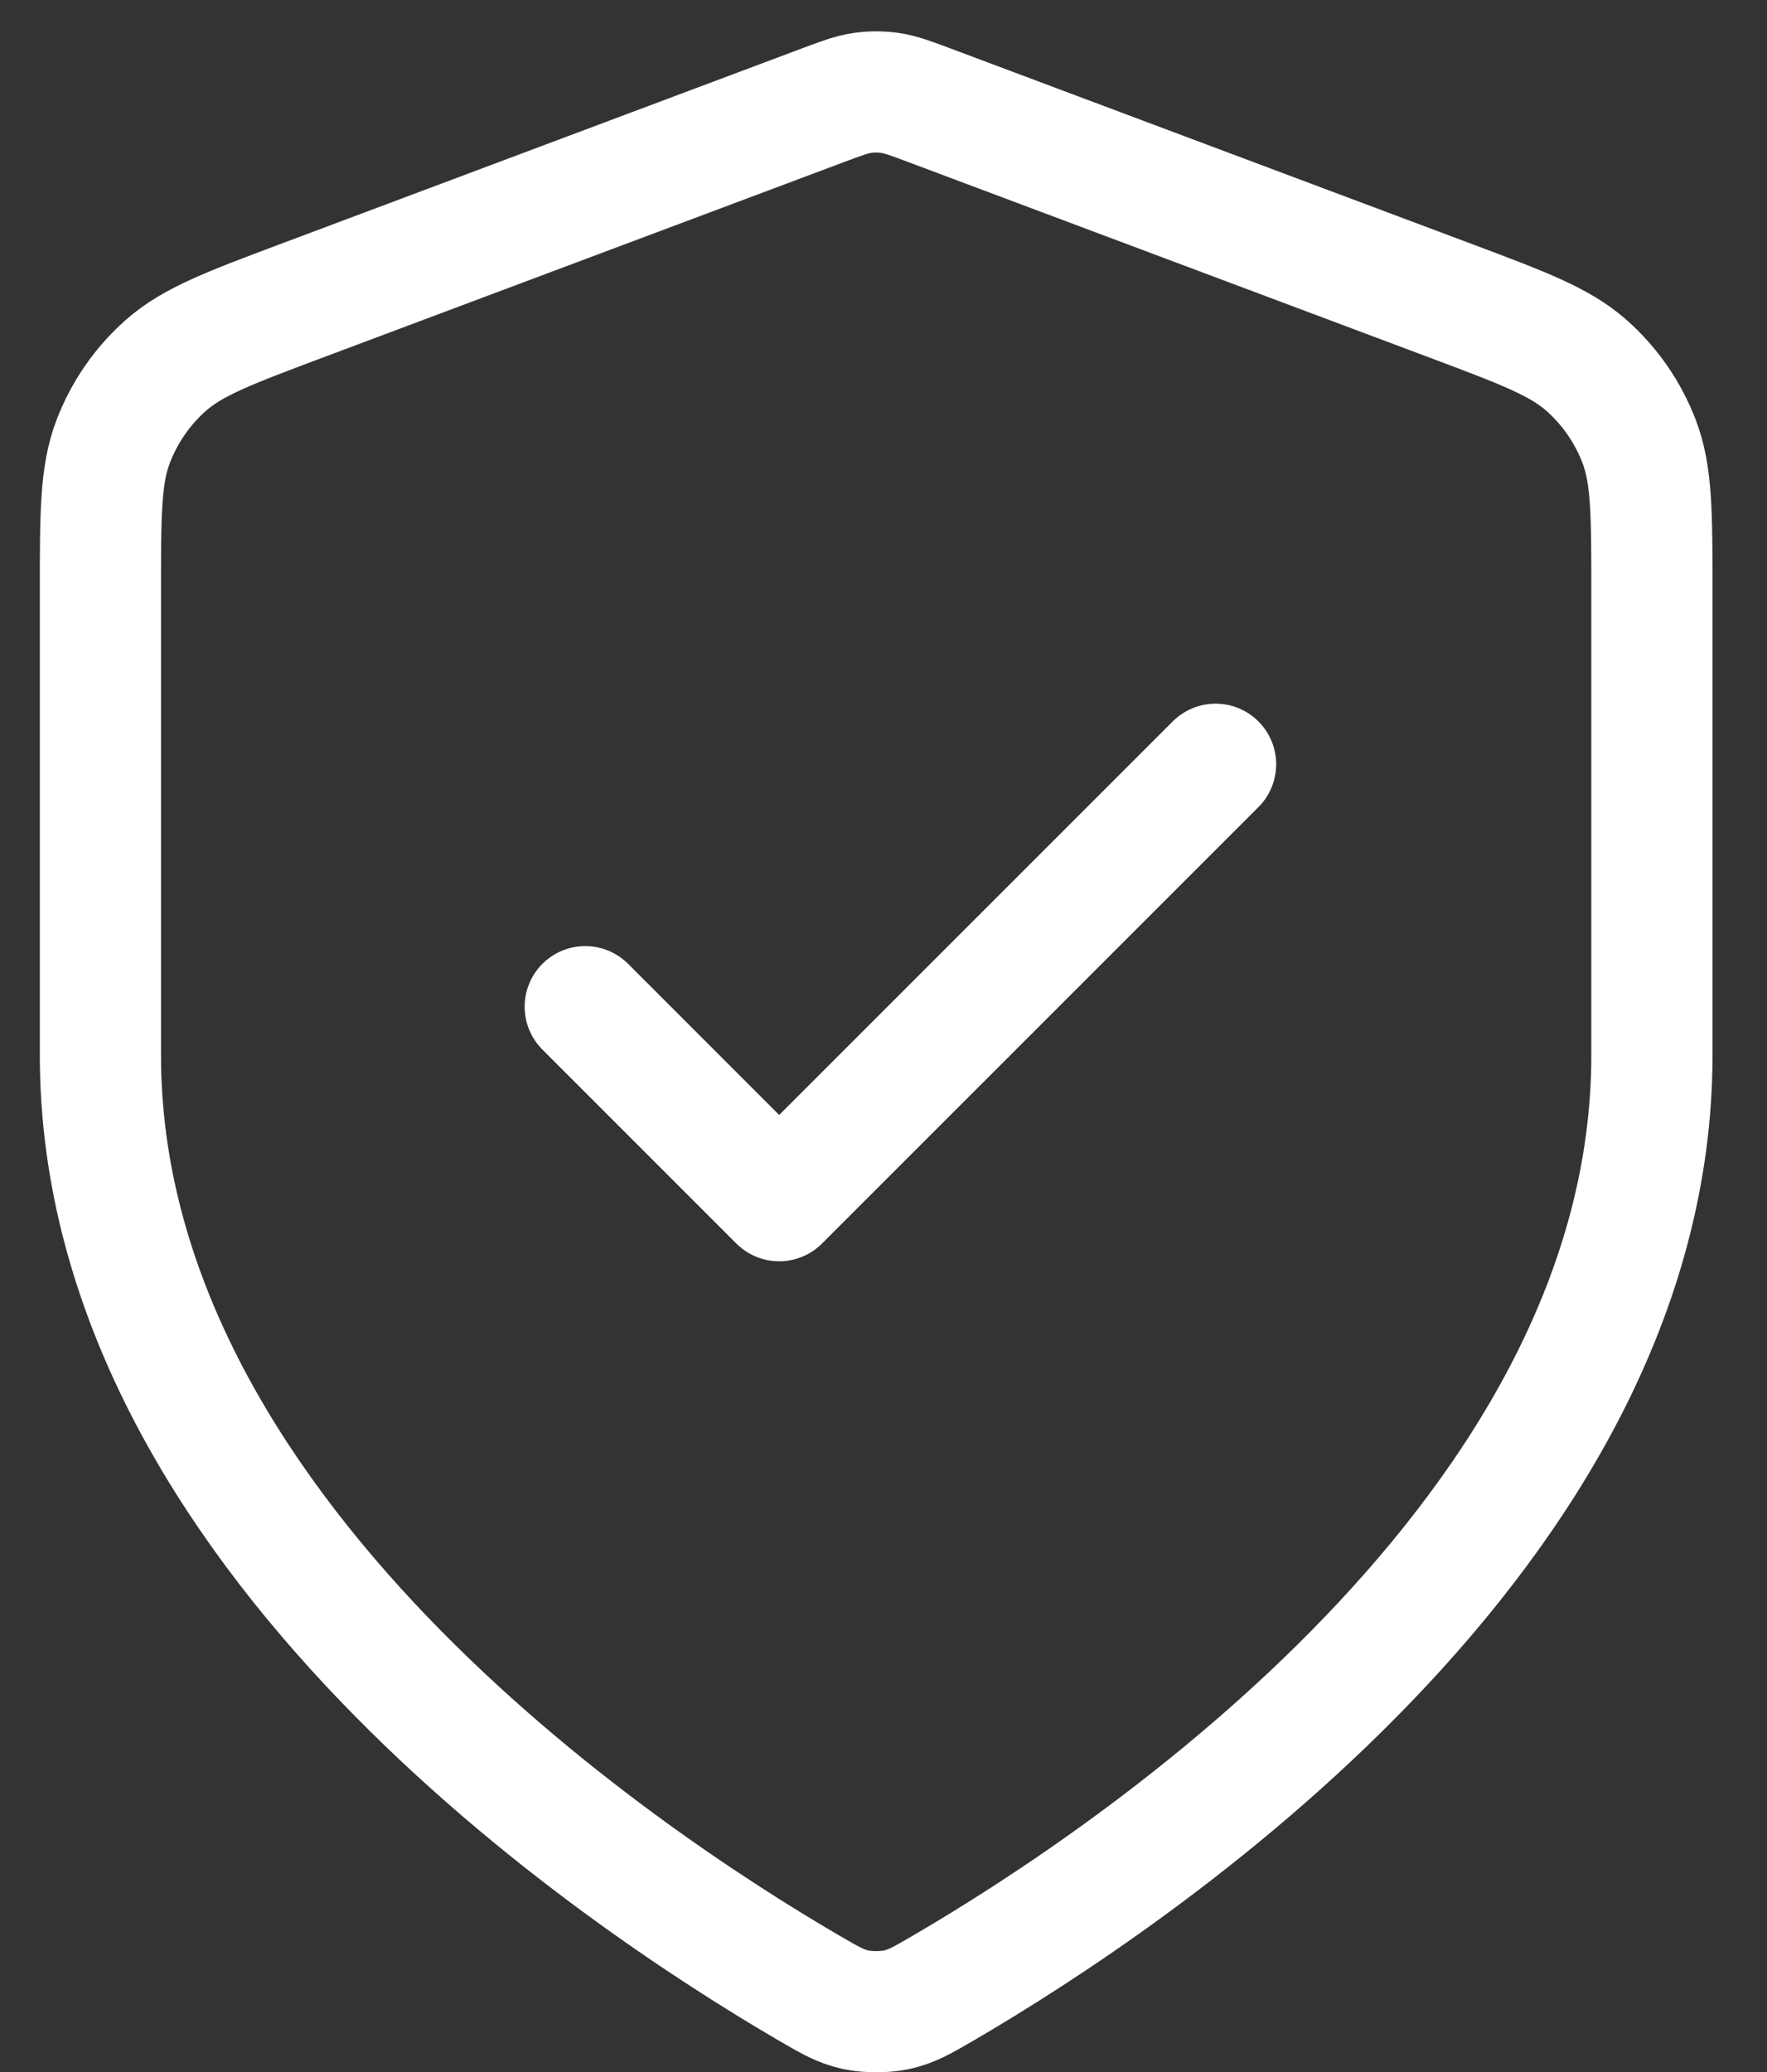 <svg width="29" height="34" viewBox="0 0 29 34" fill="none" xmlns="http://www.w3.org/2000/svg">
<rect x="0" y="0" width="29" height="34" fill="#333333" stroke="none"/>
<path d="M9.605 16.519L12.788 19.702L19.95 12.541M27.111 17.315C27.111 25.127 18.591 30.808 15.49 32.617C15.138 32.822 14.962 32.925 14.713 32.979C14.52 33.02 14.239 33.02 14.046 32.979C13.797 32.925 13.621 32.822 13.269 32.617C10.168 30.808 1.648 25.127 1.648 17.315V9.704C1.648 8.432 1.648 7.795 1.856 7.248C2.04 6.765 2.338 6.334 2.726 5.992C3.165 5.606 3.761 5.382 4.952 4.935L13.485 1.735C13.816 1.611 13.982 1.549 14.152 1.525C14.303 1.503 14.456 1.503 14.607 1.525C14.777 1.549 14.943 1.611 15.274 1.735L23.807 4.935C24.998 5.382 25.594 5.606 26.033 5.992C26.421 6.334 26.719 6.765 26.903 7.248C27.111 7.795 27.111 8.432 27.111 9.704V17.315Z" stroke="white" stroke-width="1.989" stroke-linecap="round" stroke-linejoin="round"/>
</svg>
